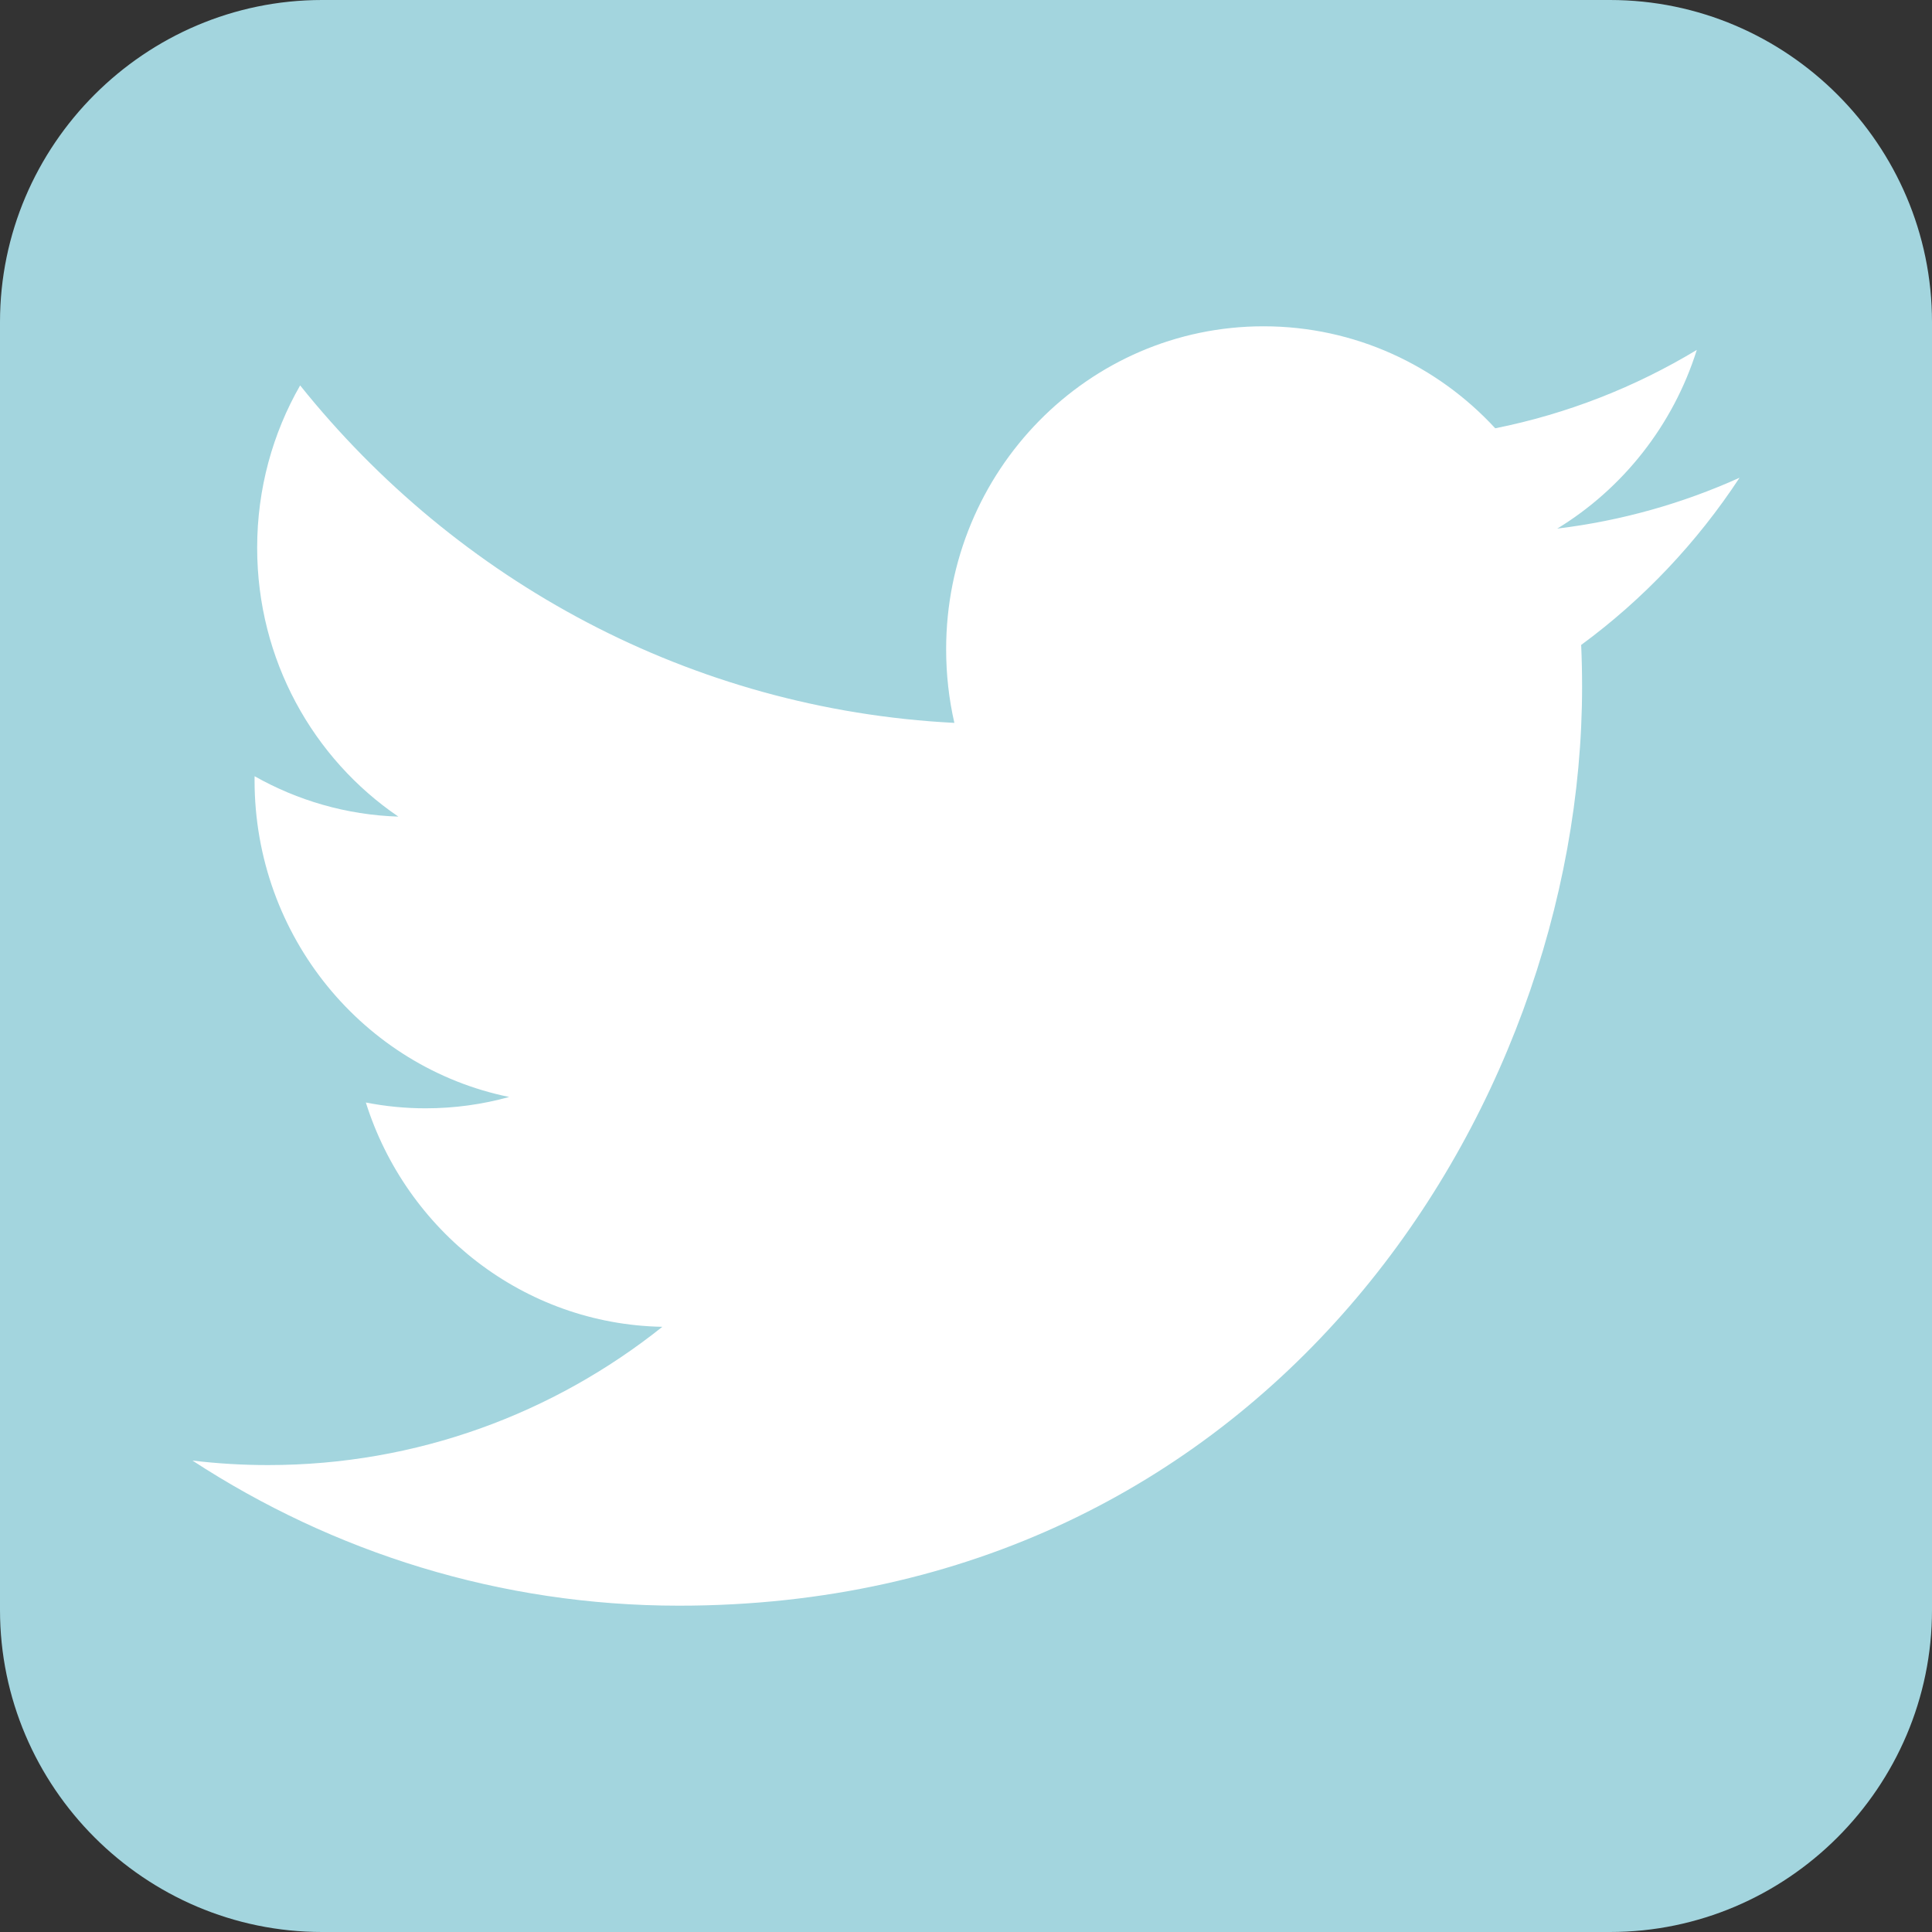 <?xml version="1.0" encoding="utf-8"?>
<!-- Generator: Adobe Illustrator 16.0.0, SVG Export Plug-In . SVG Version: 6.00 Build 0)  -->
<!DOCTYPE svg PUBLIC "-//W3C//DTD SVG 1.1//EN" "http://www.w3.org/Graphics/SVG/1.1/DTD/svg11.dtd">
<svg version="1.1" id="Layer_1" xmlns="http://www.w3.org/2000/svg" xmlns:xlink="http://www.w3.org/1999/xlink" x="0px" y="0px"
	 width="512px" height="512px" viewBox="0 0 512 512" enable-background="new 0 0 512 512" xml:space="preserve">
<rect x="0" y="0" width="512" height="512" fill="#333333" stroke="none"/>
<path fill="#A3D5DE" d="M426.673,0H85.343C38.406,0,0,38.405,0,85.345v341.311C0,473.625,38.406,512,85.343,512h341.33
	C473.609,512,512,473.625,512,426.655V85.345C512,38.405,473.609,0,426.673,0z"/>
<path id="WhiteBird" fill="#FFFFFF" d="M419.026,170.917c0.164,3.671,0.245,7.362,0.245,11.074
	c0,113.105-84.608,243.532-239.329,243.532c-47.502,0-91.717-14.174-128.943-38.459c6.58,0.794,13.276,1.197,20.065,1.197
	c39.411,0,75.679-13.685,104.467-36.641c-36.808-0.69-67.872-25.438-78.577-59.441c5.137,1,10.406,1.537,15.826,1.537
	c7.672,0,15.103-1.048,22.16-3.004c-38.48-7.866-67.477-42.458-67.477-83.928c0-0.361,0-0.721,0.01-1.076
	c11.34,6.41,24.312,10.26,38.1,10.705c-22.571-15.351-37.421-41.546-37.421-71.244c0-15.687,4.146-30.39,11.389-43.029
	c41.487,51.785,103.468,85.86,173.377,89.431c-1.435-6.266-2.179-12.798-2.179-19.507c0-47.269,37.663-85.59,84.115-85.59
	c24.195,0,46.059,10.395,61.401,27.029c19.158-3.838,37.162-10.96,53.416-20.771c-6.281,19.988-19.617,36.763-36.983,47.355
	c17.013-2.069,33.226-6.67,48.31-13.479C449.725,143.774,435.465,158.85,419.026,170.917z"/>
</svg>
